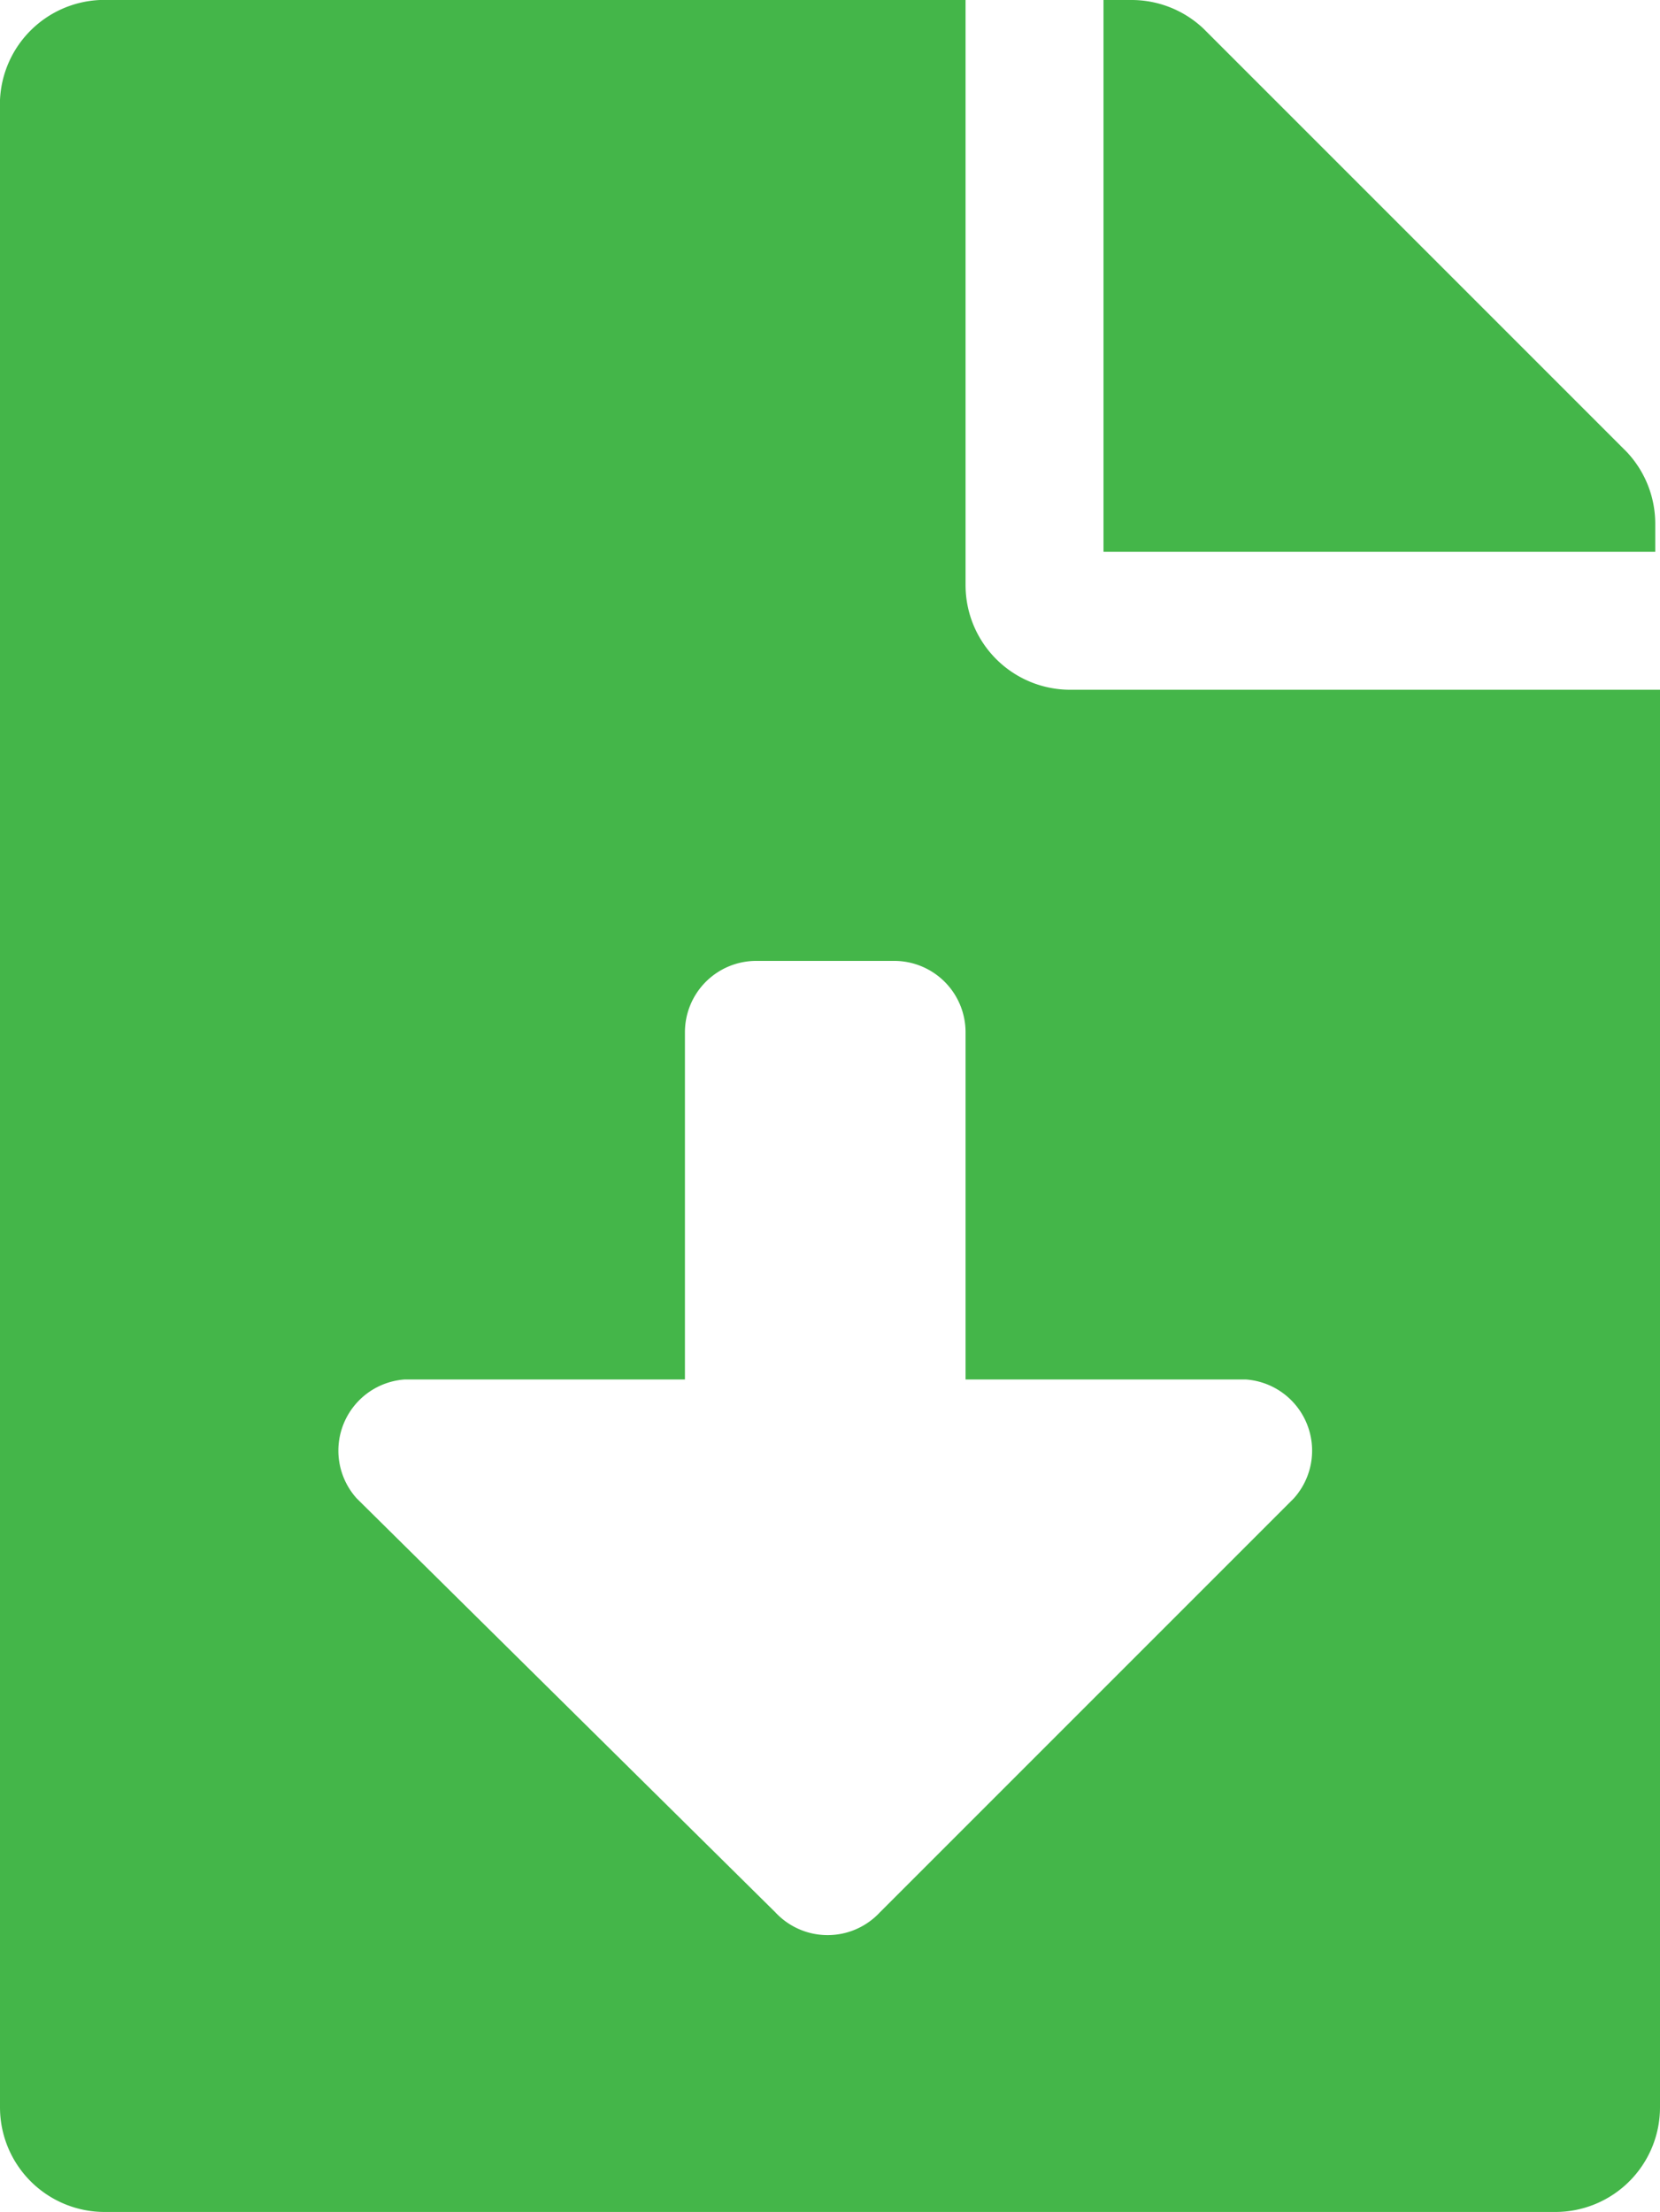 <svg id="Layer_1" data-name="Layer 1" xmlns="http://www.w3.org/2000/svg" width="34.9" height="46.5" viewBox="0 0 34.9 46.5">
  <defs>
    <style>
      .cls-1 {
        fill: #44b649;
      }
    </style>
  </defs>
  <title>file-download</title>
  <path class="cls-1" d="M27.9,14.1V1.8H9.7A2.2,2.2,0,0,0,7.6,3.9V46.1a2.2,2.2,0,0,0,2.2,2.2H40.3a2.2,2.2,0,0,0,2.2-2.2V16.3H30.1A2.2,2.2,0,0,1,27.9,14.1Zm6.9,19.2L26.1,42a1.5,1.5,0,0,1-2.2,0l-8.8-8.7a1.5,1.5,0,0,1,1-2.5h5.9V23.5a1.5,1.5,0,0,1,1.5-1.5h2.9a1.5,1.5,0,0,1,1.5,1.5v7.3h5.9a1.5,1.5,0,0,1,1,2.5Zm7-22L32.9,2.4a2.2,2.2,0,0,0-1.5-.6h-.6V13.4H42.4v-.6A2.2,2.2,0,0,0,41.8,11.3Z" transform="translate(-7.6 -1.8)"/>
</svg>
